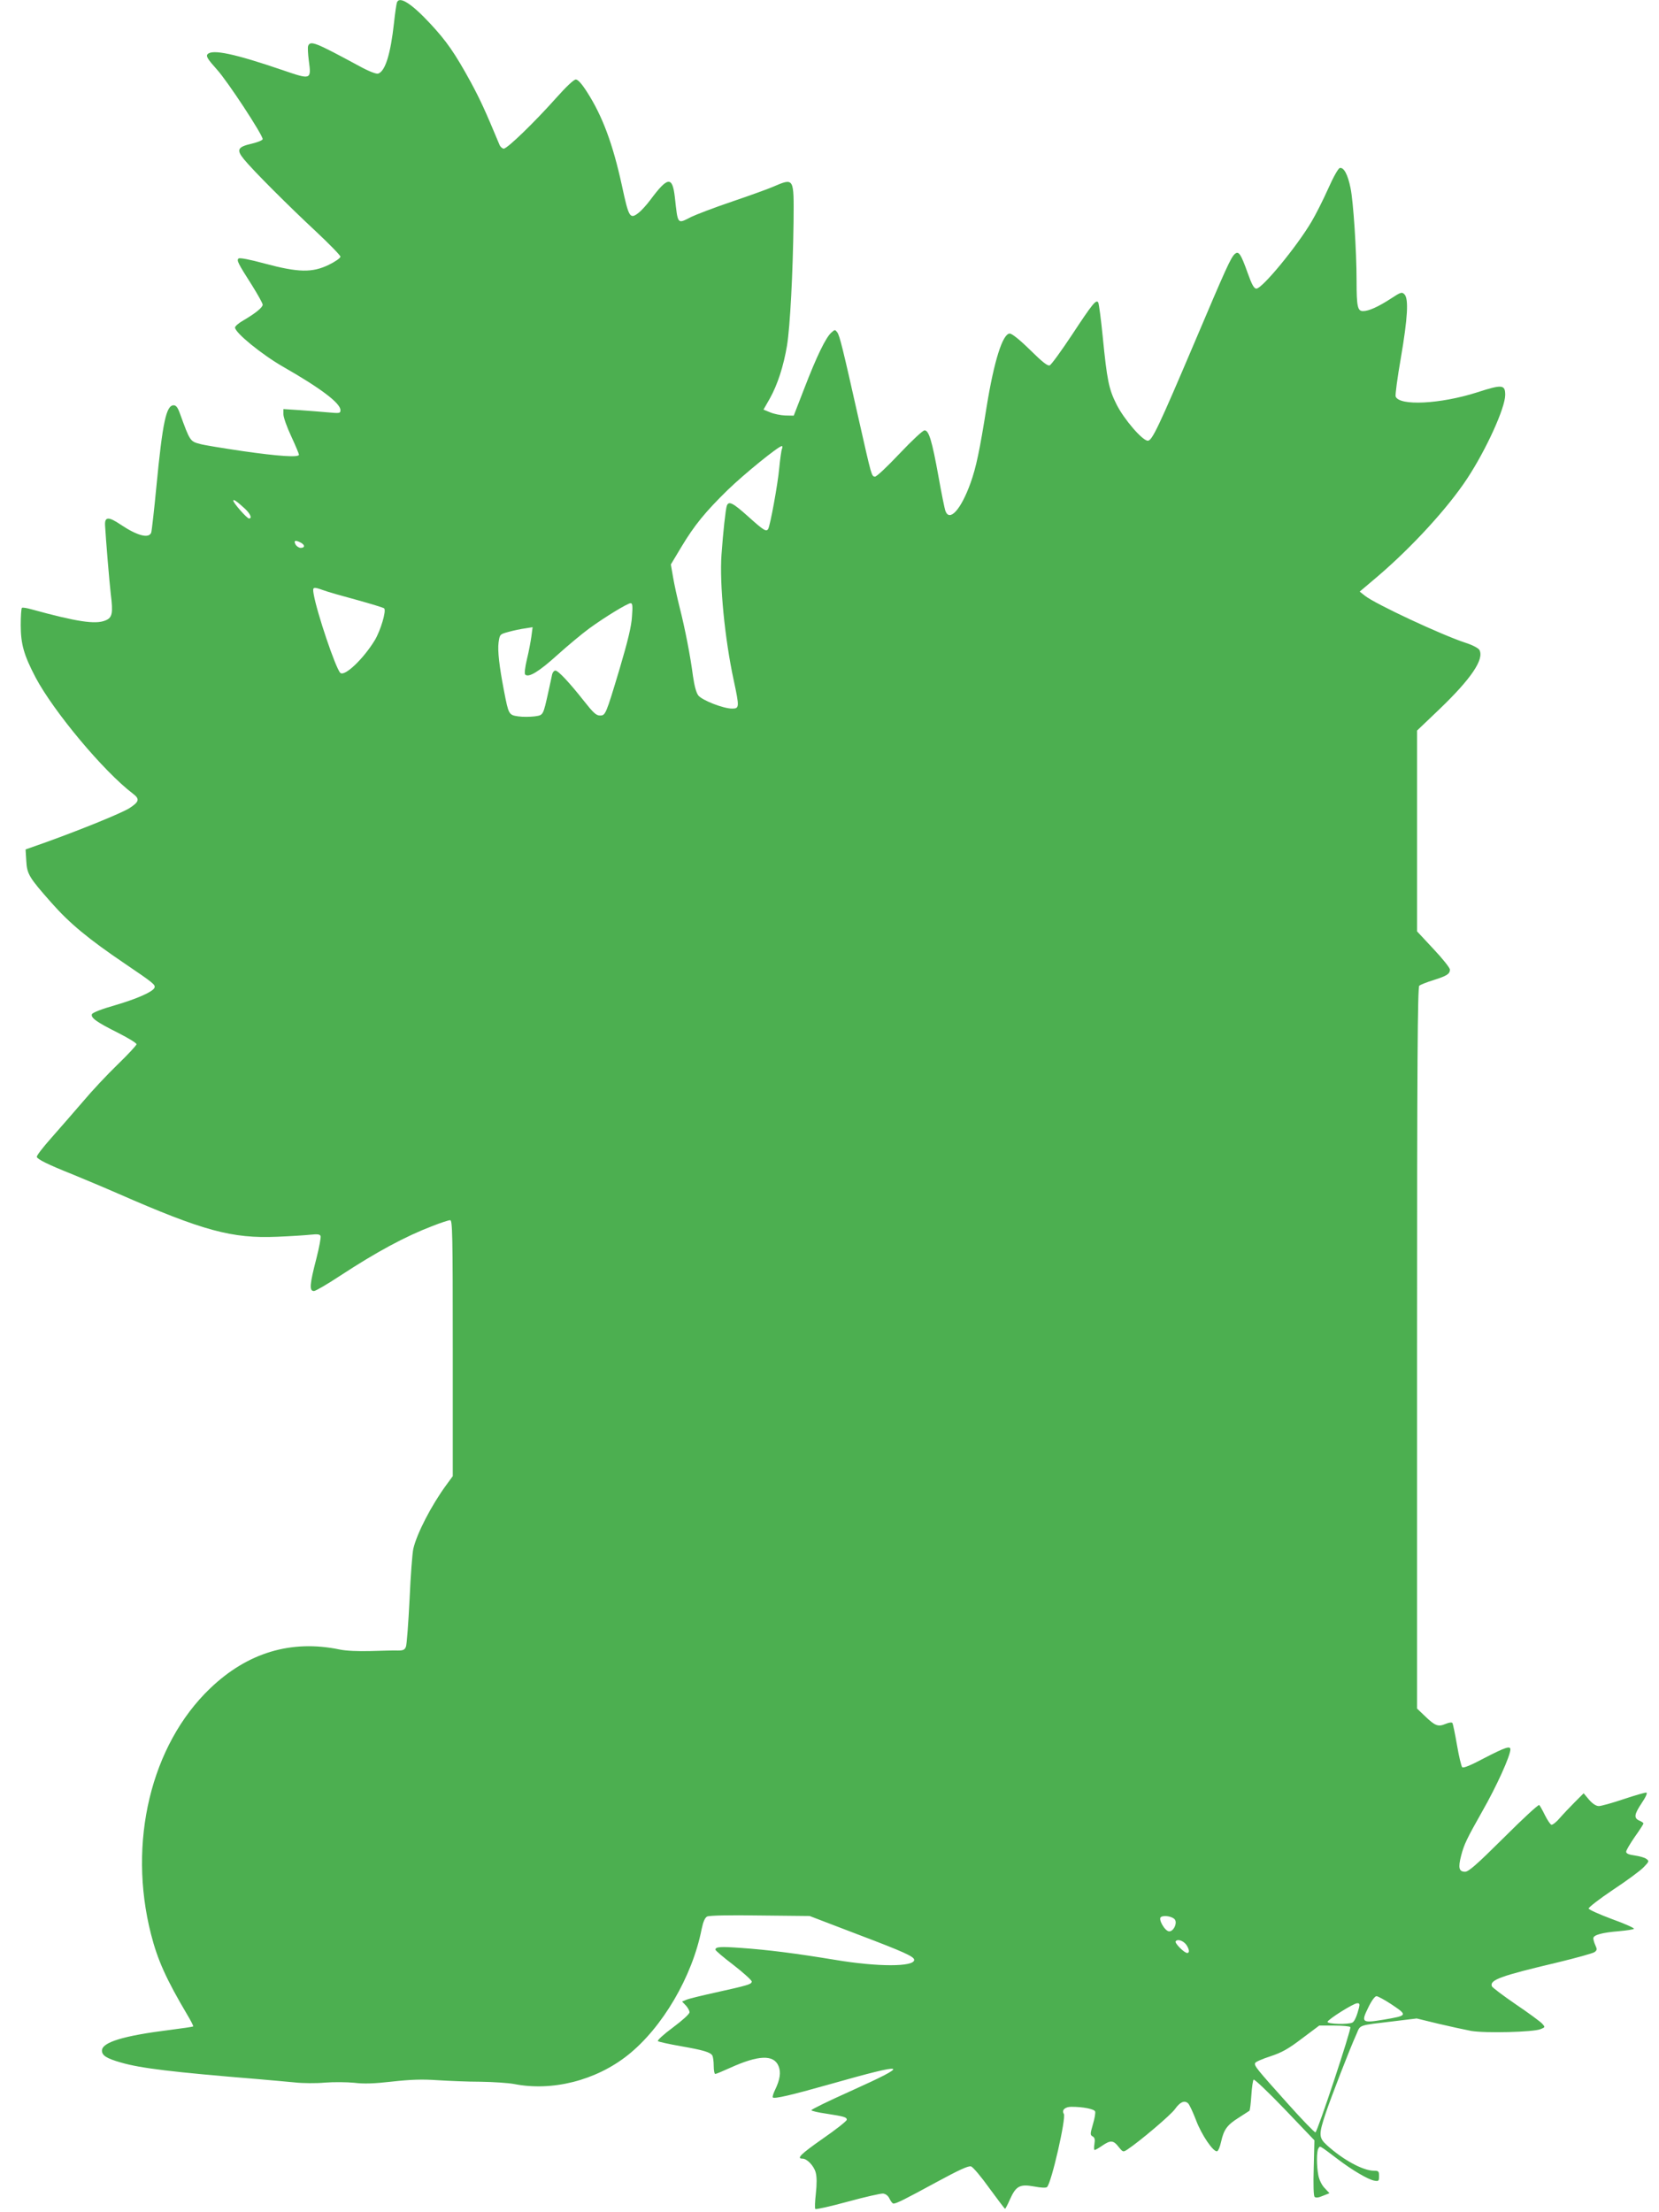 <?xml version="1.0" standalone="no"?>
<!DOCTYPE svg PUBLIC "-//W3C//DTD SVG 20010904//EN"
 "http://www.w3.org/TR/2001/REC-SVG-20010904/DTD/svg10.dtd">
<svg version="1.0" xmlns="http://www.w3.org/2000/svg"
 width="960pt" height="1280pt" viewBox="0 0 960 1280"
 preserveAspectRatio="xMidYMid meet">
<g transform="translate(0,1280) scale(0.1,-0.1)"
fill="#4caf50" stroke="none">
<path d="M2297 12786 c-3 -8 -11 -61 -17 -118 -20 -182 -51 -281 -92 -294 -11
-3 -53 13 -106 42 -259 140 -286 151 -299 118 -3 -8 -1 -47 4 -85 15 -111 13
-111 -148 -56 -280 96 -412 124 -438 93 -10 -11 1 -29 54 -88 62 -68 265 -378
265 -403 0 -6 -28 -18 -62 -26 -83 -19 -92 -35 -46 -91 54 -66 256 -268 416
-417 78 -73 142 -139 142 -146 0 -8 -30 -29 -67 -47 -96 -47 -177 -45 -371 7
-88 24 -146 35 -152 29 -11 -11 -4 -26 79 -156 33 -53 61 -103 61 -111 0 -16
-42 -50 -112 -91 -27 -15 -48 -34 -48 -41 0 -30 153 -155 278 -227 219 -125
332 -211 332 -251 0 -19 -5 -19 -72 -13 -40 4 -115 9 -165 13 l-93 6 0 -30 c0
-17 20 -74 45 -127 25 -54 45 -102 45 -107 0 -17 -118 -9 -327 21 -115 17
-225 35 -245 41 -58 15 -59 17 -116 174 -13 37 -23 50 -37 50 -43 0 -64 -96
-100 -470 -13 -137 -27 -258 -30 -267 -14 -36 -82 -17 -176 46 -71 48 -94 47
-91 -4 4 -75 25 -329 33 -397 14 -112 9 -137 -31 -153 -58 -24 -164 -8 -430
65 -25 7 -48 11 -53 8 -4 -2 -7 -47 -7 -99 0 -111 18 -174 86 -304 104 -196
393 -543 563 -672 41 -31 37 -47 -20 -84 -46 -29 -280 -124 -477 -195 l-124
-44 4 -65 c4 -77 15 -96 147 -245 104 -118 213 -208 421 -349 170 -115 180
-124 174 -141 -9 -23 -98 -63 -227 -101 -78 -22 -131 -43 -135 -52 -8 -21 27
-46 151 -108 59 -30 107 -59 107 -66 0 -6 -49 -59 -109 -117 -60 -58 -151
-155 -202 -216 -52 -60 -133 -154 -182 -209 -48 -54 -86 -103 -84 -110 4 -14
64 -44 207 -101 63 -26 183 -76 265 -112 491 -215 658 -260 918 -249 78 3 166
9 194 12 40 4 54 3 58 -8 3 -8 -8 -66 -24 -129 -40 -154 -42 -189 -14 -189 9
0 78 40 152 89 211 138 376 227 533 287 48 19 94 34 103 34 13 0 15 -81 15
-740 l0 -741 -38 -52 c-85 -116 -169 -278 -190 -367 -6 -25 -16 -157 -22 -295
-7 -137 -16 -260 -21 -273 -7 -18 -16 -22 -46 -22 -21 1 -92 -1 -158 -3 -73
-2 -143 1 -180 9 -280 58 -533 -18 -749 -225 -343 -328 -478 -892 -342 -1423
38 -149 88 -260 210 -466 21 -35 36 -65 34 -67 -2 -2 -62 -11 -133 -20 -273
-34 -395 -72 -395 -120 0 -28 26 -45 110 -69 114 -33 294 -55 795 -96 72 -6
166 -15 211 -19 44 -5 123 -6 174 -1 52 4 128 3 170 -1 54 -7 115 -5 220 7
109 12 173 14 260 8 63 -4 176 -9 250 -9 74 -1 162 -7 194 -13 221 -44 474 20
659 167 200 159 373 454 427 729 9 43 19 66 32 73 12 6 123 9 306 6 l287 -3
277 -106 c272 -103 328 -129 328 -148 0 -41 -212 -41 -456 0 -231 38 -388 58
-543 69 -123 9 -151 7 -151 -10 0 -5 47 -45 105 -89 58 -45 105 -88 105 -95 0
-16 -21 -22 -215 -65 -77 -17 -151 -35 -164 -41 l-24 -10 22 -23 c11 -12 21
-30 21 -39 0 -10 -41 -47 -96 -88 -53 -39 -92 -75 -87 -79 4 -4 63 -17 131
-29 132 -23 172 -35 184 -54 4 -7 8 -33 8 -59 0 -27 4 -48 9 -48 5 0 43 16 85
35 165 75 253 78 281 11 15 -36 9 -78 -20 -138 -10 -21 -16 -40 -13 -44 10 -9
105 13 328 76 458 130 480 122 118 -41 -125 -56 -225 -105 -223 -109 2 -4 39
-13 82 -19 109 -17 123 -21 123 -36 0 -7 -63 -57 -140 -110 -127 -89 -153
-115 -116 -115 26 0 66 -42 76 -80 7 -25 7 -66 1 -122 -5 -45 -7 -86 -3 -89 4
-4 88 15 187 42 99 27 191 48 205 47 16 -2 30 -13 38 -31 7 -15 17 -27 22 -27
17 0 65 24 247 123 131 71 187 97 202 92 11 -3 59 -60 106 -126 48 -65 88
-119 91 -119 2 0 15 24 28 54 35 78 57 90 140 75 41 -8 70 -9 75 -3 26 26 111
400 97 423 -14 22 7 41 44 41 68 0 132 -13 137 -27 3 -8 -3 -42 -13 -75 -16
-55 -16 -61 -2 -69 13 -7 15 -18 11 -44 -3 -19 -3 -35 1 -35 4 0 24 11 44 25
48 33 65 32 95 -7 25 -31 26 -31 51 -15 71 47 254 202 276 235 28 39 53 51 74
33 8 -6 28 -50 46 -96 32 -87 102 -189 123 -182 7 2 17 27 23 55 16 71 35 97
102 139 31 20 59 38 62 40 3 3 8 42 11 89 3 46 9 87 13 91 4 5 86 -73 180
-171 l172 -180 -4 -158 c-3 -100 -1 -163 5 -169 7 -7 23 -5 48 6 l38 15 -28
30 c-16 16 -31 47 -36 72 -11 57 -11 140 0 157 10 16 1 22 112 -62 81 -62 174
-117 210 -124 27 -5 29 -3 29 26 0 28 -3 31 -29 31 -63 0 -178 62 -273 148
-47 43 -48 61 -7 184 31 92 138 370 179 460 23 54 7 48 216 73 l132 16 123
-30 c68 -16 155 -35 192 -42 83 -14 359 -7 401 10 28 11 28 12 10 32 -11 12
-79 62 -153 112 -73 50 -135 97 -138 104 -14 37 49 60 379 138 108 26 205 53
215 60 15 11 15 17 5 39 -7 15 -12 33 -12 41 0 19 50 33 148 41 45 4 85 10 87
14 3 4 -54 30 -127 56 -72 27 -133 54 -135 61 -2 6 61 55 140 108 79 52 159
111 178 131 32 33 33 36 16 48 -9 8 -40 16 -67 20 -35 5 -50 11 -50 22 0 8 23
47 50 86 28 39 50 74 50 77 0 4 -10 11 -22 16 -35 15 -32 36 11 101 24 35 35
60 28 62 -7 1 -66 -16 -132 -38 -65 -22 -130 -40 -143 -40 -16 0 -36 13 -57
37 l-31 37 -50 -50 c-27 -27 -66 -68 -87 -92 -20 -24 -43 -42 -50 -40 -6 2
-23 27 -37 55 -14 29 -29 55 -33 59 -4 5 -97 -81 -205 -189 -157 -156 -204
-197 -224 -197 -36 0 -41 23 -23 93 17 65 31 95 122 256 83 145 163 322 163
359 0 22 -30 12 -150 -50 -79 -42 -122 -60 -129 -53 -5 6 -19 63 -30 128 -11
64 -23 121 -26 127 -4 6 -19 4 -41 -5 -43 -18 -60 -11 -121 48 l-43 41 0 2087
c0 1657 3 2089 13 2096 6 5 43 20 82 32 79 25 95 36 95 61 0 10 -43 64 -95
119 l-95 102 0 581 0 581 131 125 c182 175 258 287 230 341 -7 11 -38 28 -78
41 -137 44 -531 228 -586 274 l-29 23 104 88 c200 171 406 396 518 566 110
167 220 409 220 484 0 60 -17 62 -165 14 -211 -67 -448 -79 -469 -23 -3 8 10
108 30 222 40 233 46 344 21 369 -15 15 -21 13 -79 -25 -74 -48 -128 -72 -161
-72 -31 0 -37 26 -37 174 0 176 -19 462 -35 538 -16 79 -39 121 -62 116 -9 -2
-37 -51 -68 -121 -29 -65 -72 -150 -96 -190 -85 -144 -285 -387 -319 -387 -13
0 -26 22 -50 90 -40 112 -52 129 -74 111 -23 -19 -52 -84 -231 -506 -210 -494
-248 -575 -273 -575 -31 0 -138 124 -181 210 -45 89 -55 140 -80 392 -10 102
-22 191 -26 198 -12 19 -33 -7 -151 -186 -63 -95 -121 -175 -130 -178 -12 -5
-44 21 -113 89 -60 59 -105 95 -118 95 -41 0 -91 -159 -134 -425 -40 -251 -60
-348 -93 -440 -55 -153 -121 -226 -145 -162 -5 13 -23 102 -40 198 -38 210
-56 269 -81 269 -10 0 -73 -59 -145 -135 -75 -79 -134 -135 -143 -133 -19 4
-18 0 -92 328 -94 419 -111 487 -125 507 -13 17 -14 17 -35 -2 -32 -29 -84
-136 -155 -320 l-62 -160 -49 1 c-27 1 -66 9 -87 18 l-39 16 36 63 c46 82 80
189 100 307 18 111 34 416 38 718 2 258 5 254 -122 200 -25 -11 -130 -49 -233
-84 -104 -35 -210 -76 -237 -89 -82 -42 -77 -47 -95 114 -14 123 -41 120 -142
-16 -21 -28 -51 -61 -66 -73 -52 -41 -58 -31 -98 155 -53 244 -114 406 -203
544 -30 47 -52 71 -64 71 -12 0 -57 -43 -114 -107 -122 -137 -282 -293 -303
-293 -8 0 -20 10 -25 23 -82 197 -111 260 -166 362 -92 168 -140 237 -235 339
-109 117 -178 160 -192 122z m2228 -2583 c-4 -10 -11 -61 -16 -113 -8 -90 -52
-331 -64 -351 -11 -17 -25 -9 -114 71 -90 81 -114 93 -125 64 -7 -19 -22 -155
-31 -284 -12 -168 19 -488 71 -727 33 -155 33 -163 -10 -163 -50 0 -173 48
-195 76 -12 15 -23 56 -31 112 -15 116 -46 275 -77 397 -14 55 -31 133 -38
174 l-13 75 60 100 c76 127 140 205 270 332 95 92 292 252 312 253 4 1 5 -7 1
-16z m-3107 -347 c31 -29 42 -56 23 -56 -12 0 -91 90 -91 103 0 11 20 -3 68
-47z m323 -196 c25 -14 24 -30 -1 -30 -10 0 -24 9 -30 20 -12 23 -1 27 31 10z
m130 -275 c23 -9 111 -34 193 -56 83 -23 155 -45 159 -49 14 -13 -21 -129 -54
-184 -67 -110 -176 -213 -200 -189 -27 27 -136 350 -154 456 -7 42 -4 43 56
22z m1786 -152 c-3 -56 -24 -142 -71 -301 -81 -270 -82 -272 -115 -272 -21 0
-39 17 -91 83 -86 109 -150 177 -166 177 -8 0 -16 -10 -19 -22 -2 -13 -12 -54
-20 -93 -33 -148 -30 -142 -81 -150 -26 -3 -68 -4 -95 0 -55 8 -56 10 -83 150
-27 140 -37 229 -31 277 7 48 7 48 58 62 29 8 72 17 95 20 l44 7 -7 -53 c-4
-29 -15 -89 -26 -133 -11 -46 -15 -83 -10 -88 20 -20 81 18 186 113 61 55 144
124 185 154 95 69 221 145 239 146 11 0 13 -16 8 -77z m3143 -7542 c12 -23
-10 -66 -34 -66 -25 0 -66 72 -48 83 19 13 72 2 82 -17z m65 -144 c17 -25 20
-47 5 -47 -17 0 -73 56 -67 67 10 16 45 4 62 -20z m1185 -343 c97 -65 97 -66
-44 -90 -126 -21 -131 -16 -88 71 18 38 38 65 47 65 8 0 47 -21 85 -46z m-186
-21 c-12 -47 -25 -77 -37 -85 -21 -13 -149 -10 -145 4 6 16 149 106 171 107
14 1 16 -4 11 -26z m-50 -112 c7 -11 -190 -605 -202 -609 -5 -1 -77 73 -160
166 -182 203 -195 219 -189 235 2 7 42 24 88 39 67 22 104 43 183 103 l100 75
87 0 c48 0 90 -4 93 -9z"/>
</g>
</svg>
